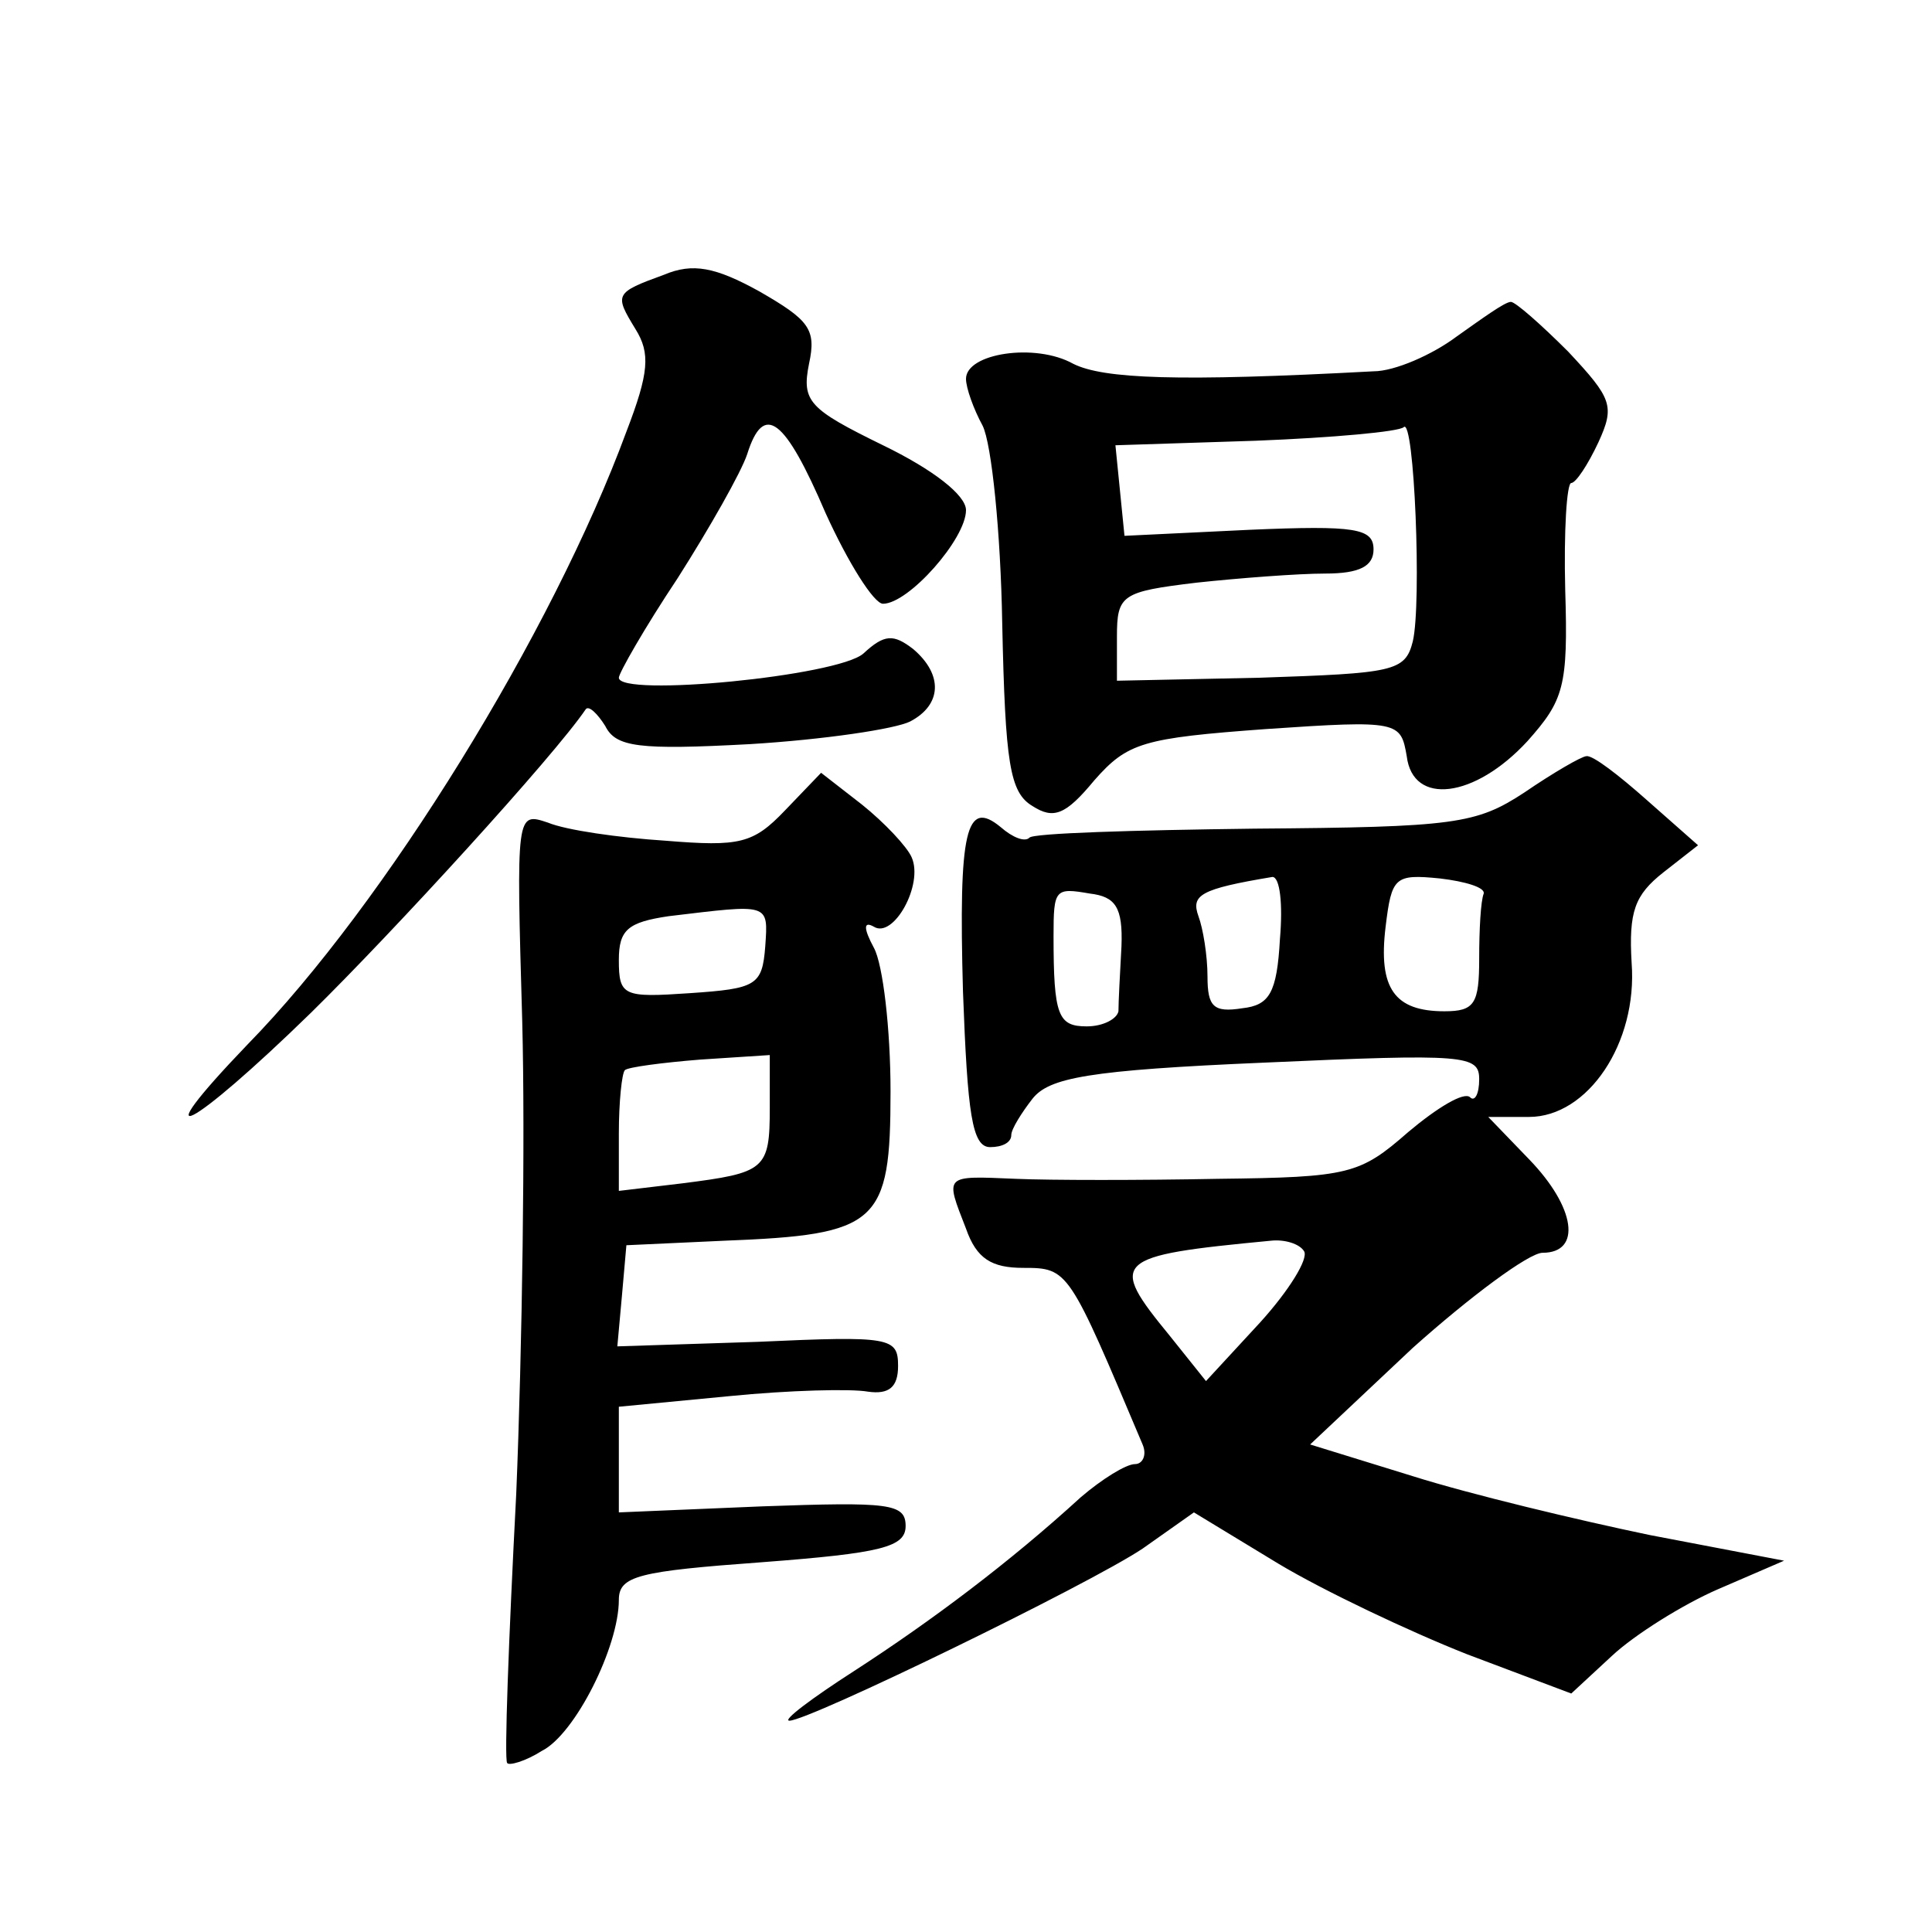 <?xml version="1.0" standalone="no"?>
<!DOCTYPE svg PUBLIC "-//W3C//DTD SVG 20010904//EN"
 "http://www.w3.org/TR/2001/REC-SVG-20010904/DTD/svg10.dtd">
<svg version="1.0" xmlns="http://www.w3.org/2000/svg"
 width="128pt" height="128pt" viewBox="0 0 128 128"
 preserveAspectRatio="xMidYMid meet">
<g transform="translate(0,128) scale(0.1,-0.1)"
fill="#0" stroke="none">
<path d="M440 1098 c-33 -12 -33 -13 -19 -36 10 -16 9 -29 -6 -68 -49 -133 -160
-313 -251 -406 -71 -74 -38 -57 42 21 55 54 161 170 182 201 2 3 8 -3 13 -11 7
-14 22 -16 96 -12 49 3 96 10 106 15 21 11 22 31 2 48 -13 10 -19 10 -33 -3 -17
-15 -162 -29 -162 -16 0 3 17 33 39 66 21 33 42 70 46 82 11 35 25 24 52 -39 15
-33 32 -60 38 -60 17 0 55 43 55 62 0 10 -22 27 -55 43 -49 24 -54 29 -49 54 5
23 0 29 -33 48 -29 16 -44 19 -63 11z M965 1057 c-16 -12 -41 -23 -55 -23 -130
-7 -179 -5 -199 5 -25 14 -71 7 -71 -10 0 -6 5 -20 11 -31 6 -12 12 -71 13 -131
2 -93 5 -112 20 -121 14 -9 22 -6 41 17 22 25 32 28 114 34 88 6 89 5 93 -18 4
-33 45 -28 80 10 24 27 27 36 25 100 -1 39 1 71 4 71 3 0 11 12 18 27 11 24 9 29
-20 60 -18 18 -35 33 -38 33 -4 0 -19 -11 -36 -23z m-29 -202 c-5 -20 -13 -21 -101
-24 l-95 -2 0 29 c0 28 3 30 53 36 28 3 67 6 85 6 23 0 32 5 32 16 0 14 -12 16
-82 13 l-83 -4 -3 30 -3 30 93 3 c51 2 95 6 98 9 7 7 12 -117 6 -142z M1010 755
c-32 -21 -46 -23 -179 -24 -80 -1 -147 -3 -149 -6 -3 -3 -11 0 -19 7 -23 19 -28
-2 -25 -109 3 -81 6 -103 18 -103 8 0 14 3 14 8 0 4 7 15 14 24 11 14 37 19 154
24 133 6 142 5 142 -11 0 -10 -3 -15 -6 -12 -4 4 -22 -7 -41 -23 -32 -28 -39 -30
-126 -31 -51 -1 -111 -1 -134 0 -48 2 -47 3 -33 -33 7 -20 17 -26 38 -26 30 0 30
-1 79 -117 3 -7 0 -13 -5 -13 -6 0 -22 -10 -36 -22 -47 -43 -99 -82 -150 -115 -28
-18 -48 -33 -43 -33 13 0 198 90 234 114 l34 24 56 -34 c30 -18 87 -45 125 -60
l69 -26 27 25 c15 14 47 34 70 44 l44 19 -89 17 c-48 10 -119 27 -157 39 l-68 21
68 64 c38 34 77 63 86 63 26 0 22 30 -9 62 l-27 28 27 0 c39 0 72 49 68 102 -2
34 2 45 21 60 l23 18 -34 30 c-18 16 -36 30 -40 29 -3 0 -22 -11 -41 -24z m-162
-97 c-2 -36 -7 -44 -25 -46 -19 -3 -23 1 -23 21 0 14 -3 32 -6 40 -5 14 1 18 49
26 5 0 7 -18 5 -41z m135 30 c-2 -5 -3 -24 -3 -43 0 -30 -3 -35 -23 -35 -33 0 -44
15 -39 56 4 33 6 35 36 32 17 -2 30 -6 29 -10z m-240 -35 c-1 -18 -2 -37 -2 -43
-1 -5 -10 -10 -21 -10 -19 0 -22 7 -22 60 0 31 1 32 24 28 17 -2 22 -9 21 -35z
m121 -202 c3 -5 -10 -26 -29 -47 l-36 -39 -24 30 c-41 50 -38 53 67 63 9 1 19 -2
22 -7z M520 743 c-21 -22 -30 -24 -79 -20 -31 2 -66 7 -78 12 -21 7 -21 7 -17 -132
2 -76 0 -217 -4 -313 -5 -96 -8 -176 -6 -178 1 -2 12 1 23 8 22 11 51 69 51 100
0 16 13 19 95 25 79 6 95 10 95 24 0 15 -11 16 -95 13 l-95 -4 0 35 0 35 73 7 c40
4 81 5 92 3 14 -2 20 3 20 17 0 19 -5 20 -93 16 l-93 -3 3 33 3 34 65 3 c102 4
110 11 110 99 0 41 -5 84 -11 95 -7 13 -7 18 0 14 13 -8 33 28 25 46 -3 7 -18 23
-33 35 l-27 21 -24 -25z m-13 -90 c-2 -26 -6 -28 -50 -31 -44 -3 -47 -2 -47 22
0 20 6 25 33 29 67 8 66 9 64 -20z m3 -107 c0 -41 -3 -43 -58 -50 l-42 -5 0 38
c0 21 2 40 4 42 2 2 25 5 50 7 l46 3 0 -35z"/>
</g>
</svg>
